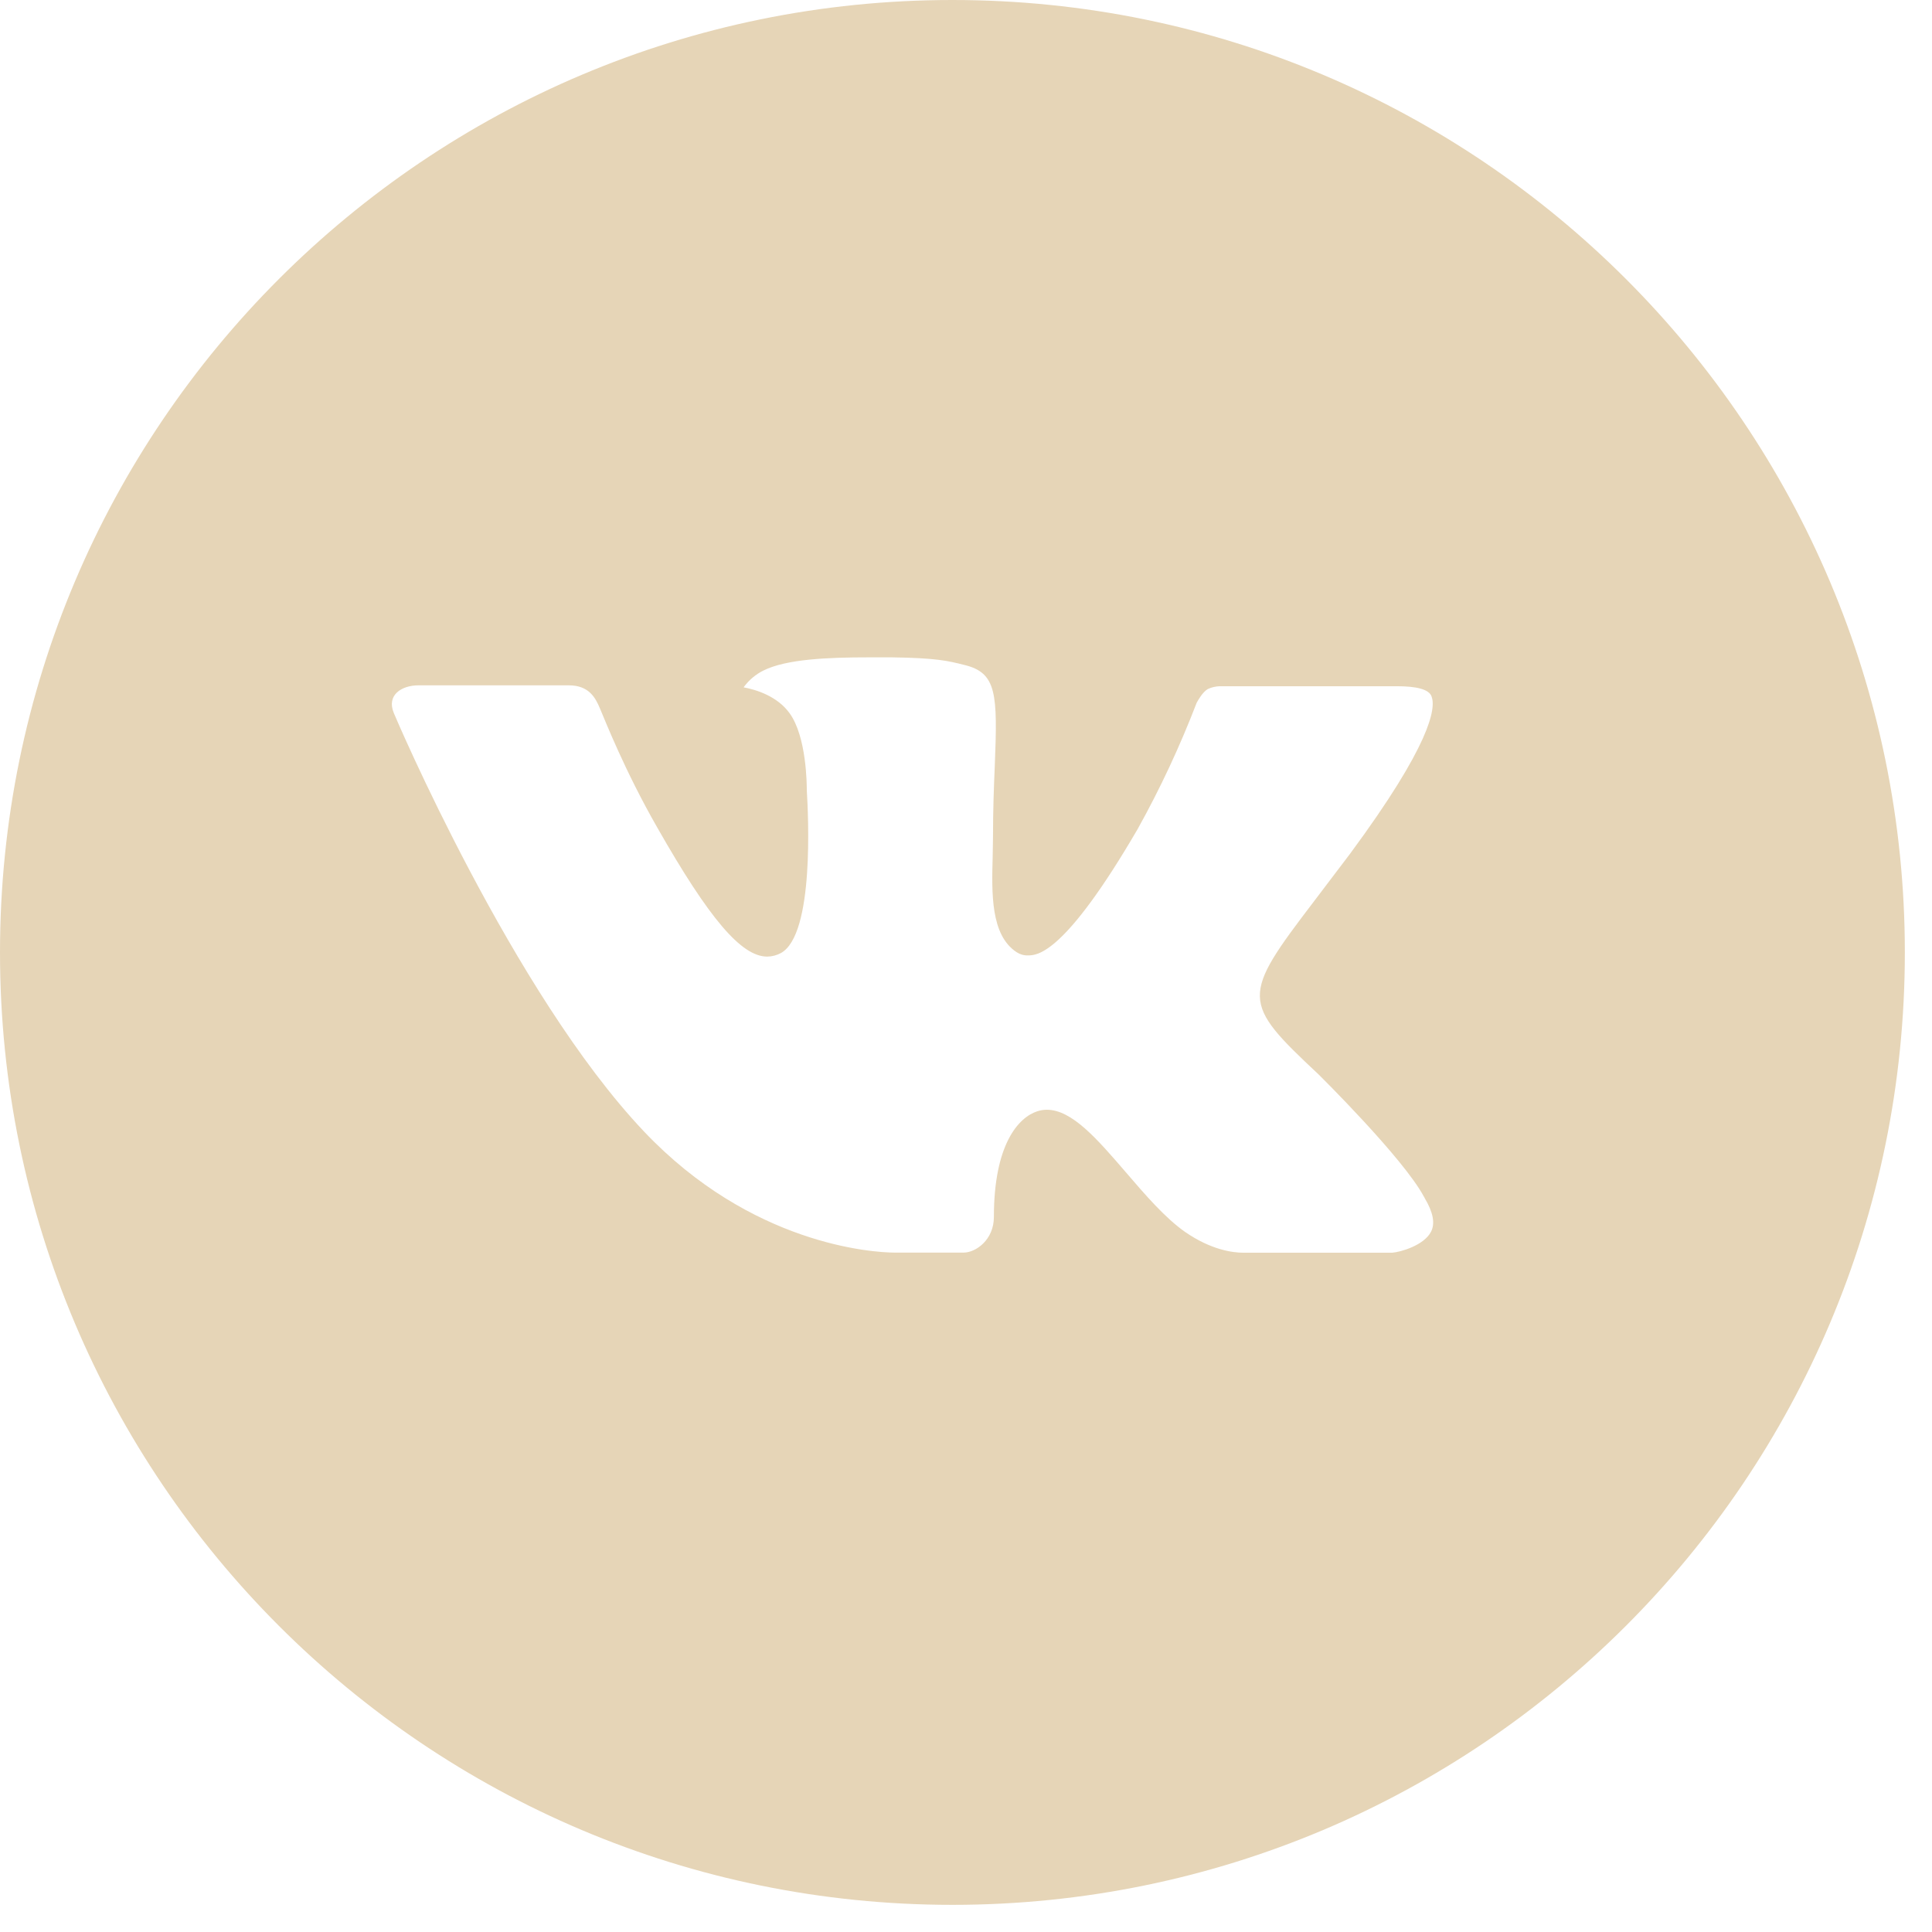 <?xml version="1.0" encoding="UTF-8"?> <svg xmlns="http://www.w3.org/2000/svg" width="37" height="37" viewBox="0 0 37 37" fill="none"><path d="M18.24 0C8.166 0 0 8.166 0 18.24C0 28.314 8.166 36.48 18.24 36.48C28.314 36.48 36.48 28.314 36.48 18.24C36.48 8.166 28.314 0 18.24 0ZM25.255 20.579C25.255 20.579 26.868 22.171 27.265 22.91C27.276 22.927 27.283 22.939 27.286 22.948C27.447 23.218 27.487 23.431 27.406 23.588C27.273 23.851 26.817 23.98 26.661 23.991H23.811C23.613 23.991 23.199 23.94 22.697 23.594C22.312 23.324 21.932 22.882 21.561 22.45C21.008 21.808 20.529 21.253 20.047 21.253C19.986 21.253 19.925 21.263 19.866 21.282C19.502 21.4 19.034 21.92 19.034 23.307C19.034 23.741 18.692 23.989 18.451 23.989H17.146C16.701 23.989 14.385 23.834 12.333 21.669C9.821 19.019 7.56 13.703 7.541 13.653C7.399 13.309 7.693 13.125 8.014 13.125H10.893C11.277 13.125 11.402 13.359 11.489 13.566C11.592 13.807 11.968 14.767 12.586 15.846C13.587 17.605 14.201 18.32 14.693 18.32C14.785 18.319 14.876 18.295 14.957 18.251C15.599 17.894 15.479 15.605 15.451 15.13C15.451 15.04 15.449 14.106 15.12 13.657C14.885 13.332 14.484 13.209 14.241 13.163C14.339 13.027 14.469 12.917 14.619 12.842C15.059 12.622 15.854 12.589 16.642 12.589H17.081C17.936 12.601 18.156 12.656 18.466 12.734C19.093 12.884 19.106 13.289 19.051 14.674C19.034 15.067 19.017 15.512 19.017 16.036L19.011 16.401C18.992 17.106 18.97 17.906 19.467 18.234C19.532 18.277 19.607 18.299 19.684 18.297C19.857 18.297 20.378 18.297 21.787 15.878C22.221 15.099 22.598 14.29 22.918 13.458C22.946 13.408 23.03 13.256 23.129 13.197C23.202 13.162 23.283 13.144 23.364 13.142H26.748C27.117 13.142 27.369 13.197 27.417 13.34C27.501 13.566 27.402 14.256 25.857 16.348L25.167 17.258C23.767 19.093 23.767 19.186 25.255 20.579Z" fill="#E6D5B7"></path></svg> 